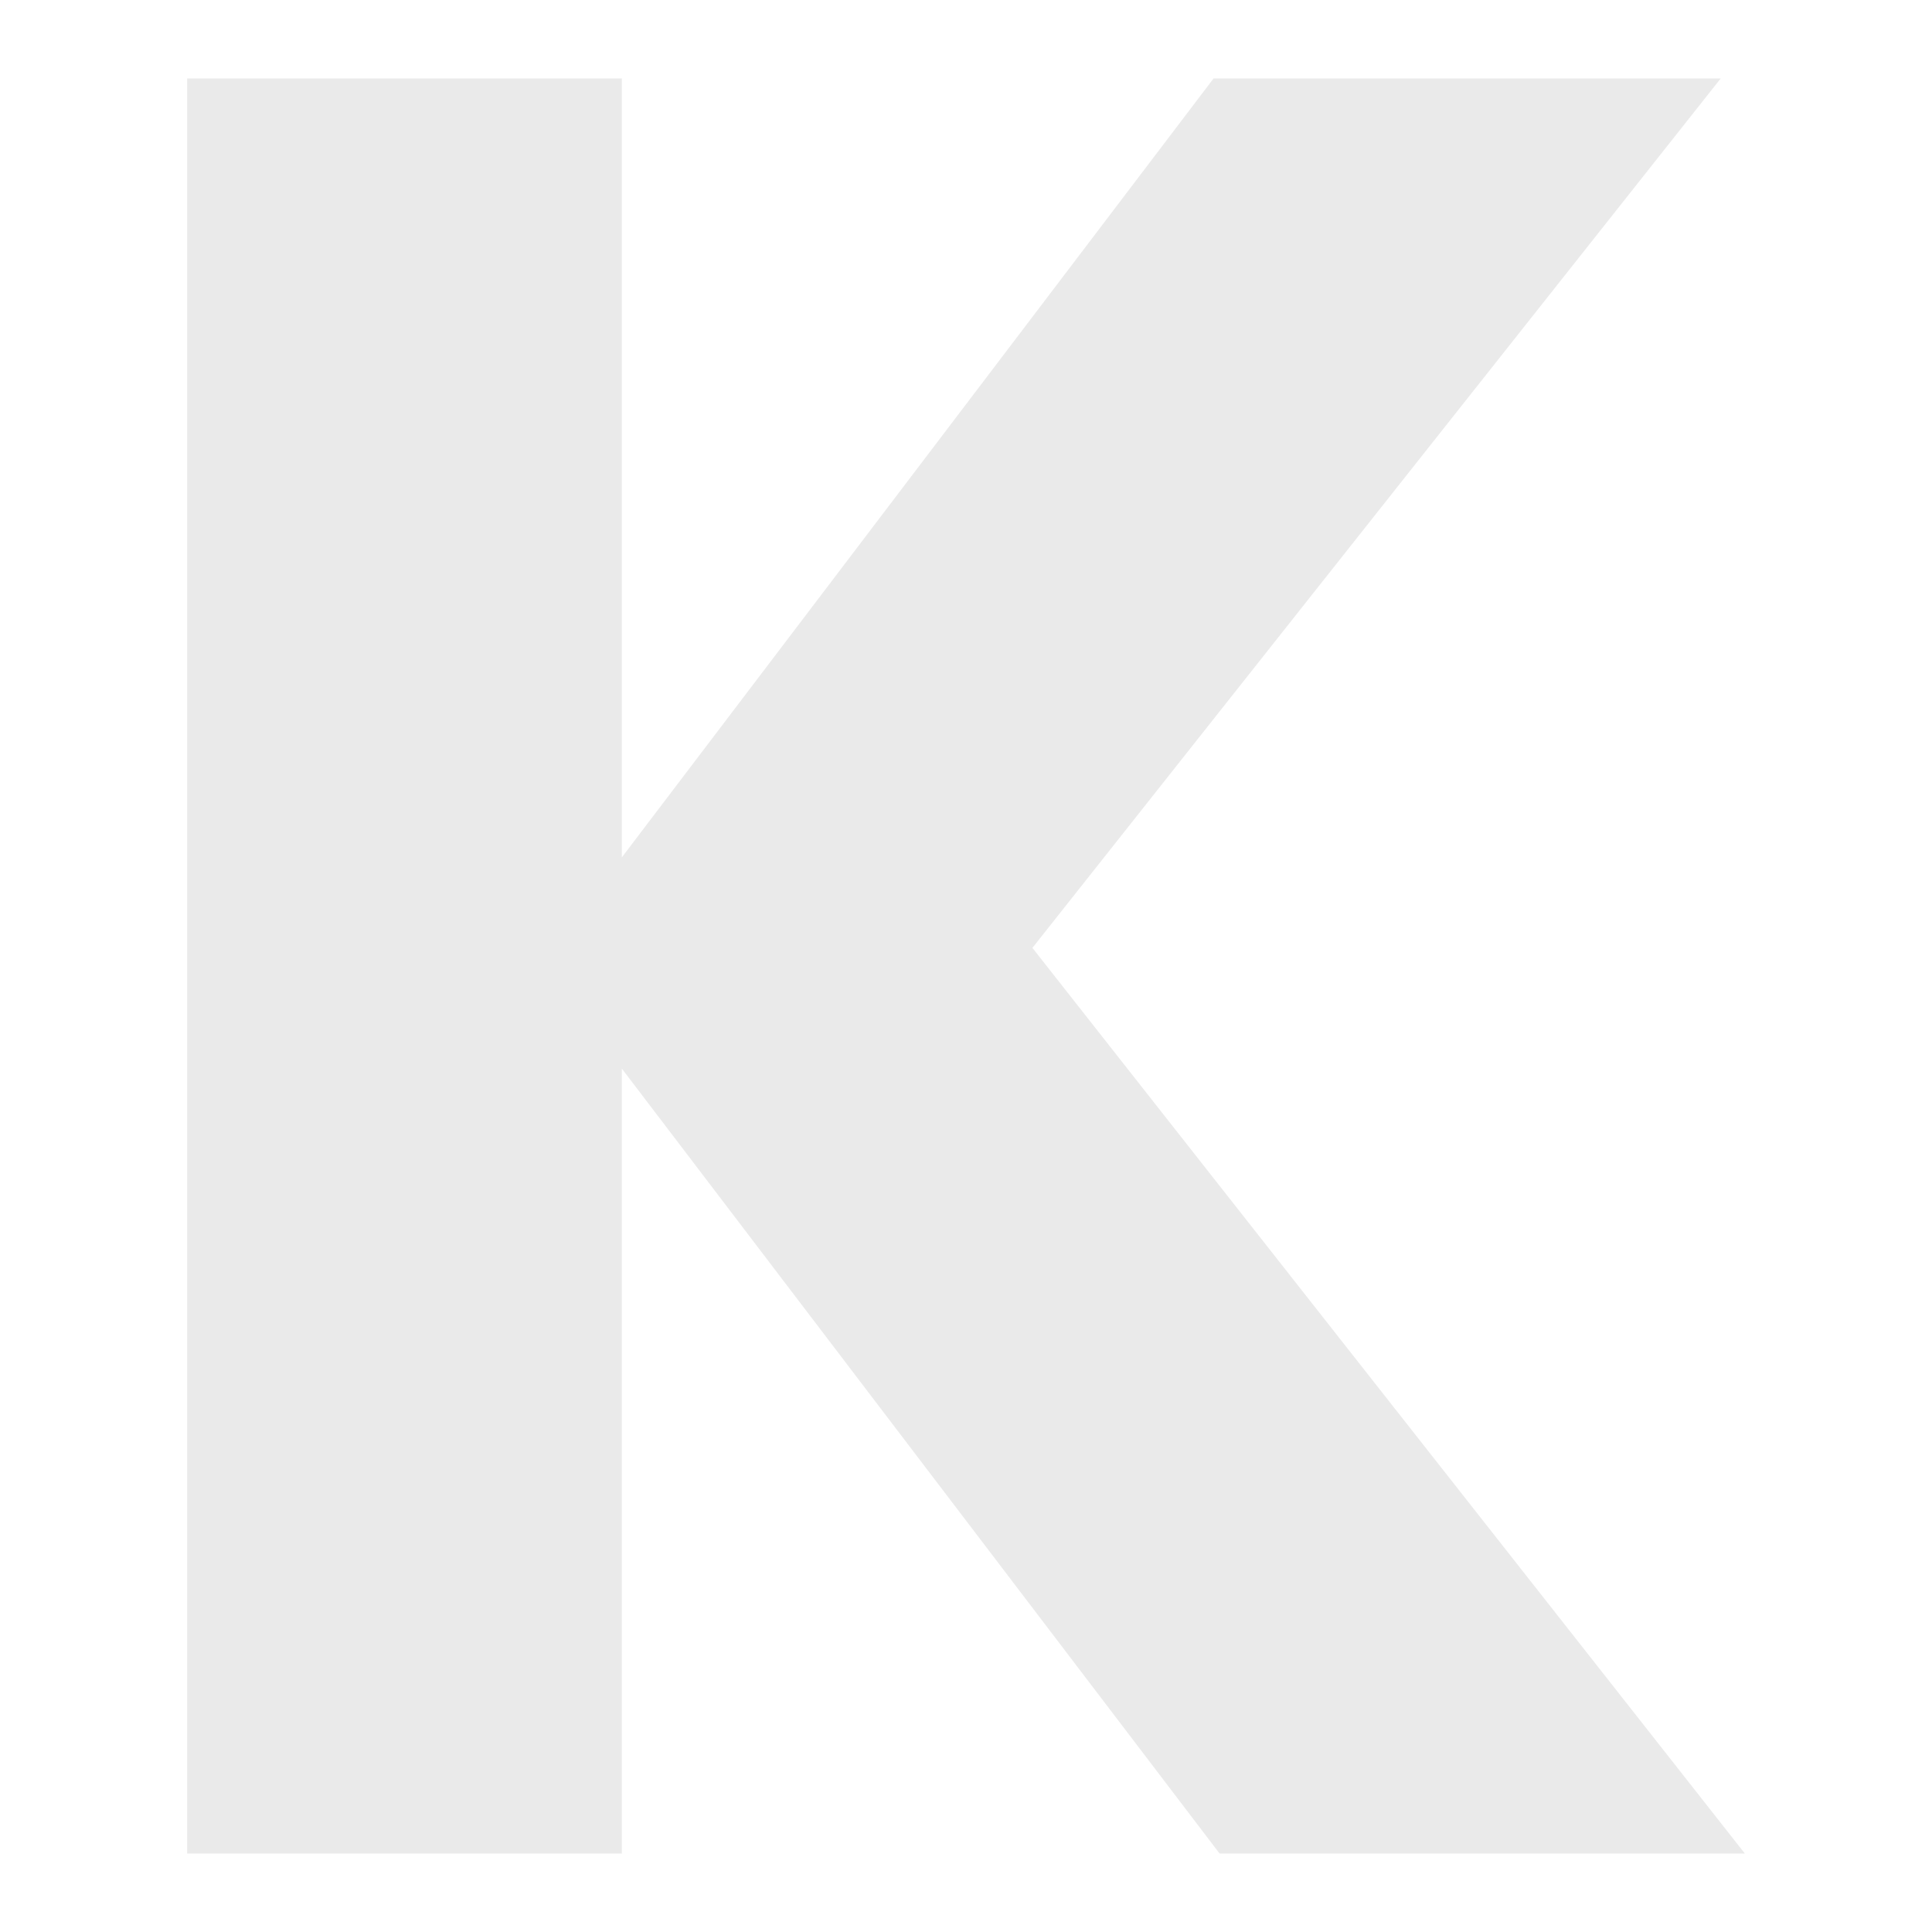 <?xml version="1.0" encoding="UTF-8"?> <svg xmlns="http://www.w3.org/2000/svg" id="Layer_1" data-name="Layer 1" viewBox="0 0 32 32"><defs><style> .cls-1 { fill: #eaeaea; stroke-width: 0px; } </style></defs><path class="cls-1" d="M20.2,30.7l-9.9-13v13H3.1V1.3h7.2v12.9L20.1,1.3h8.4l-11.4,14.4,11.8,15h-8.8Z"></path></svg> 